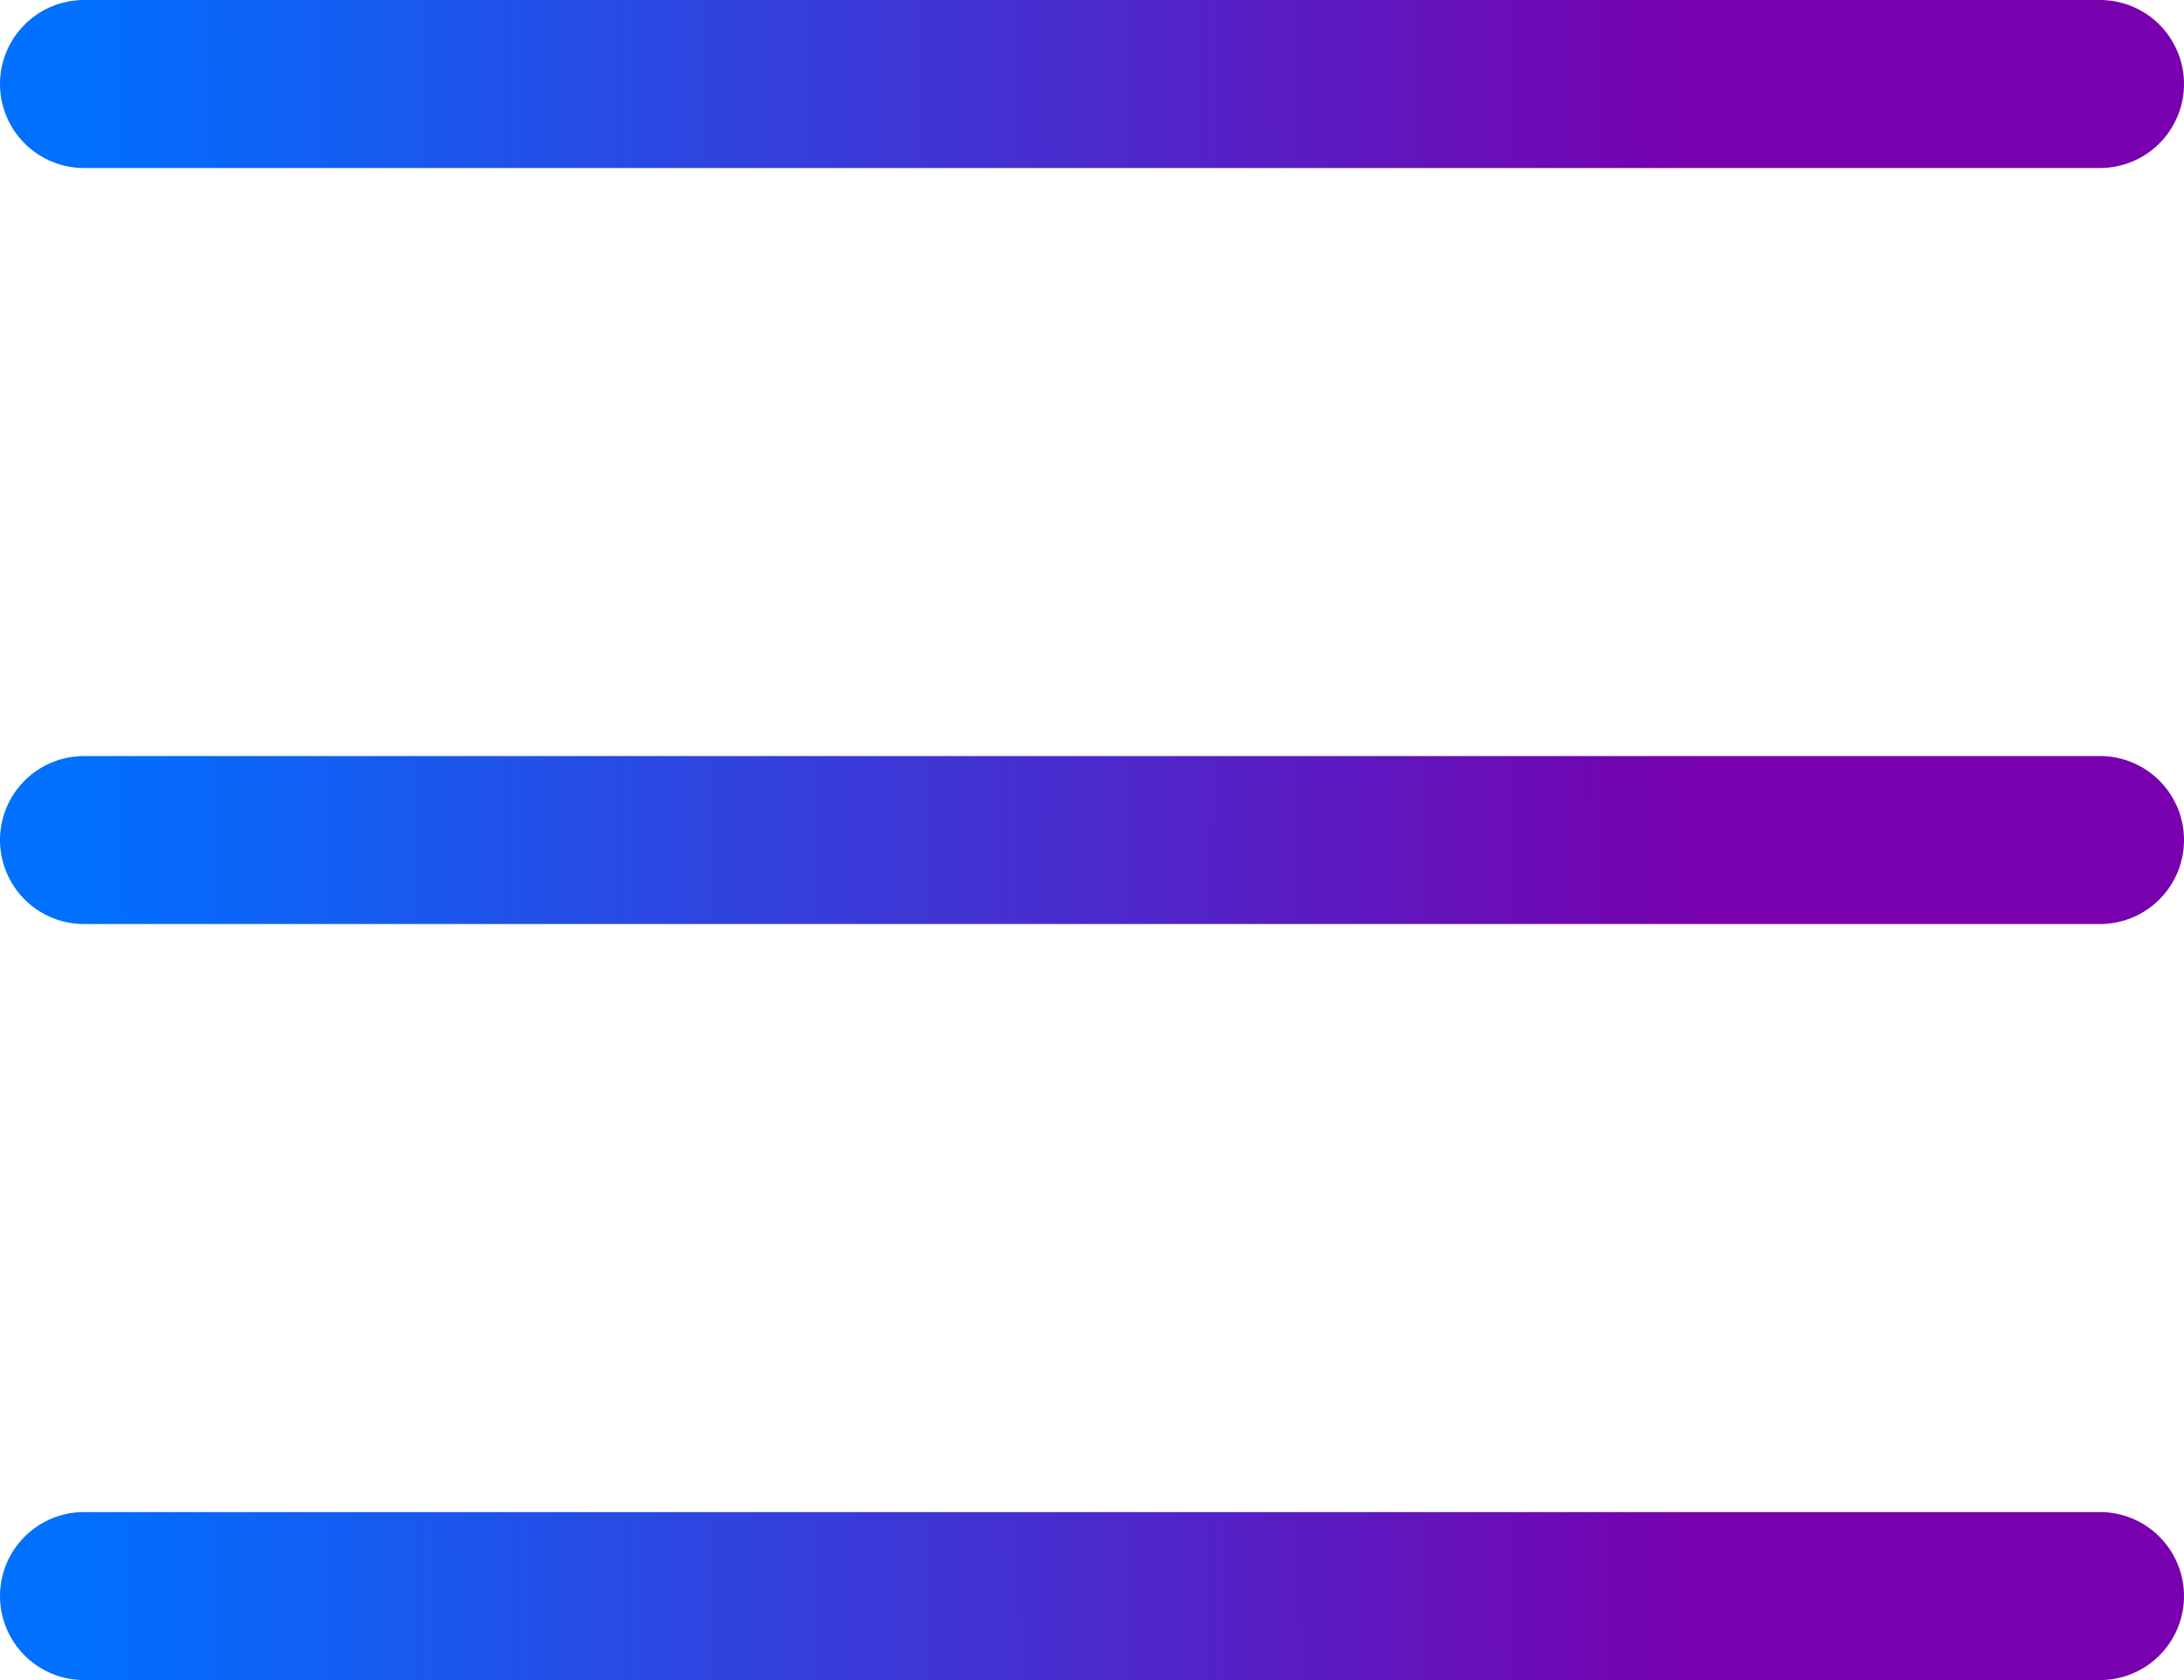 <svg width="26" height="20" viewBox="0 0 26 20" fill="none" xmlns="http://www.w3.org/2000/svg">
<path d="M1 1H25M1 10H25M1 19H25" stroke="url(#paint0_linear_883_15422)" stroke-width="2" stroke-linecap="round" stroke-linejoin="round"/>
<defs>
<linearGradient id="paint0_linear_883_15422" x1="20.345" y1="10.41" x2="0.875" y2="10.483" gradientUnits="userSpaceOnUse">
<stop stop-color="#7800AE"/>
<stop offset="1" stop-color="#0070FF"/>
</linearGradient>
</defs>
</svg>
